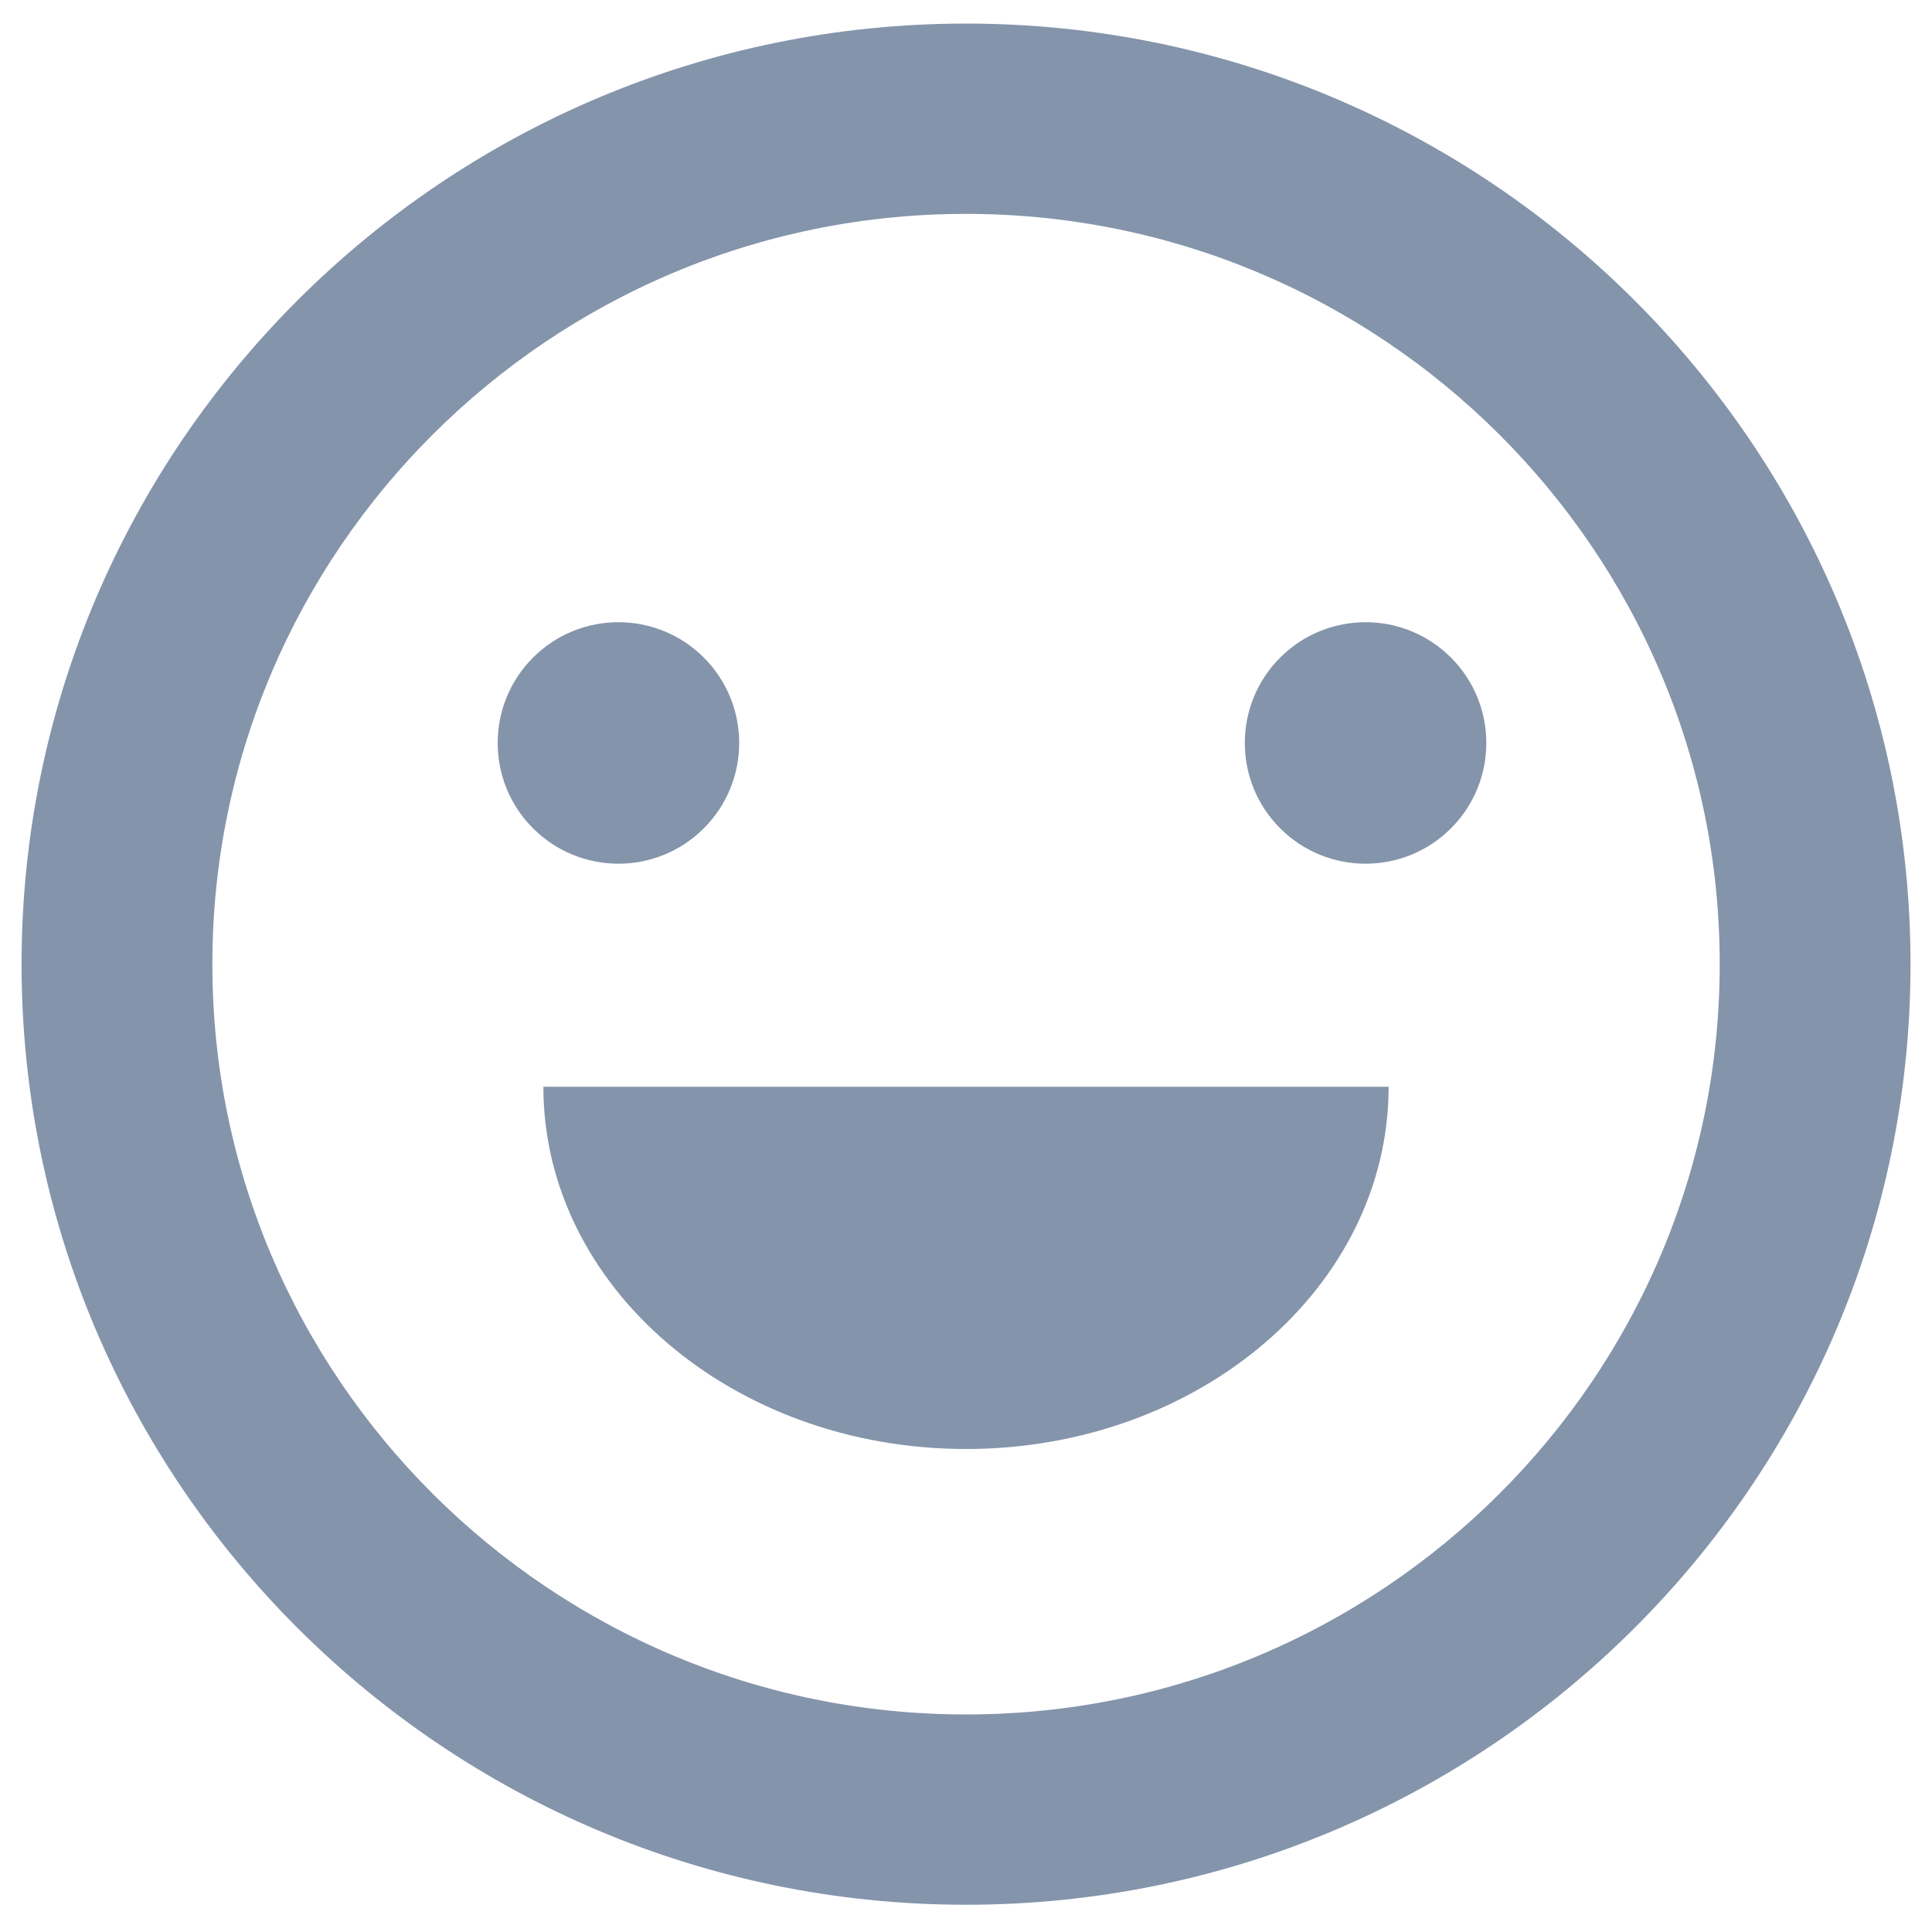 <?xml version="1.0" encoding="utf-8"?>
<!-- Generator: Adobe Illustrator 16.0.0, SVG Export Plug-In . SVG Version: 6.00 Build 0)  -->
<!DOCTYPE svg PUBLIC "-//W3C//DTD SVG 1.1//EN" "http://www.w3.org/Graphics/SVG/1.1/DTD/svg11.dtd">
<svg version="1.1" id="Layer_1" xmlns="http://www.w3.org/2000/svg" xmlns:xlink="http://www.w3.org/1999/xlink" x="0px" y="0px"
	 width="512px" height="512px" viewBox="0 0 512 512" enable-background="new 0 0 512 512" xml:space="preserve">
<g transform="translate(3.902 4.902)">
	<path id="path-1" fill="#8494AB" d="M182.616,169.361c12.497,12.497,12.497,32.758,0,45.255c-12.497,12.497-32.758,12.497-45.255,0
		c-12.497-12.497-12.497-32.758,0-45.255C149.858,156.864,170.119,156.864,182.616,169.361"/>
</g>
<g transform="translate(9.902 4.902)">
	<path id="path-1_1_" fill="#8494AB" d="M374.615,169.361c12.497,12.497,12.497,32.758,0,45.255
		c-12.496,12.497-32.758,12.497-45.254,0c-12.497-12.497-12.497-32.758,0-45.255C341.857,156.864,362.119,156.864,374.615,169.361"
		/>
</g>
<path fill="#8494AB" stroke="#8494AB" stroke-width="20.558" stroke-miterlimit="10" d="M256.011,16.526
	c-132.342,0-240.015,107.211-240.015,238.987c0,131.776,107.673,238.987,240.015,238.987c132.342,0,240.015-107.211,240.015-238.987
	C496.025,123.737,388.353,16.526,256.011,16.526z M256.011,464.627c-115.803,0-210.013-93.808-210.013-209.114
	s94.21-209.114,210.013-209.114c115.803,0,210.013,93.807,210.013,209.114S371.813,464.627,256.011,464.627z"/>
<path fill="#8494AB" d="M256,384c61.855,0,112-42.98,112-96H144C144,341.02,194.145,384,256,384z"/>
</svg>
